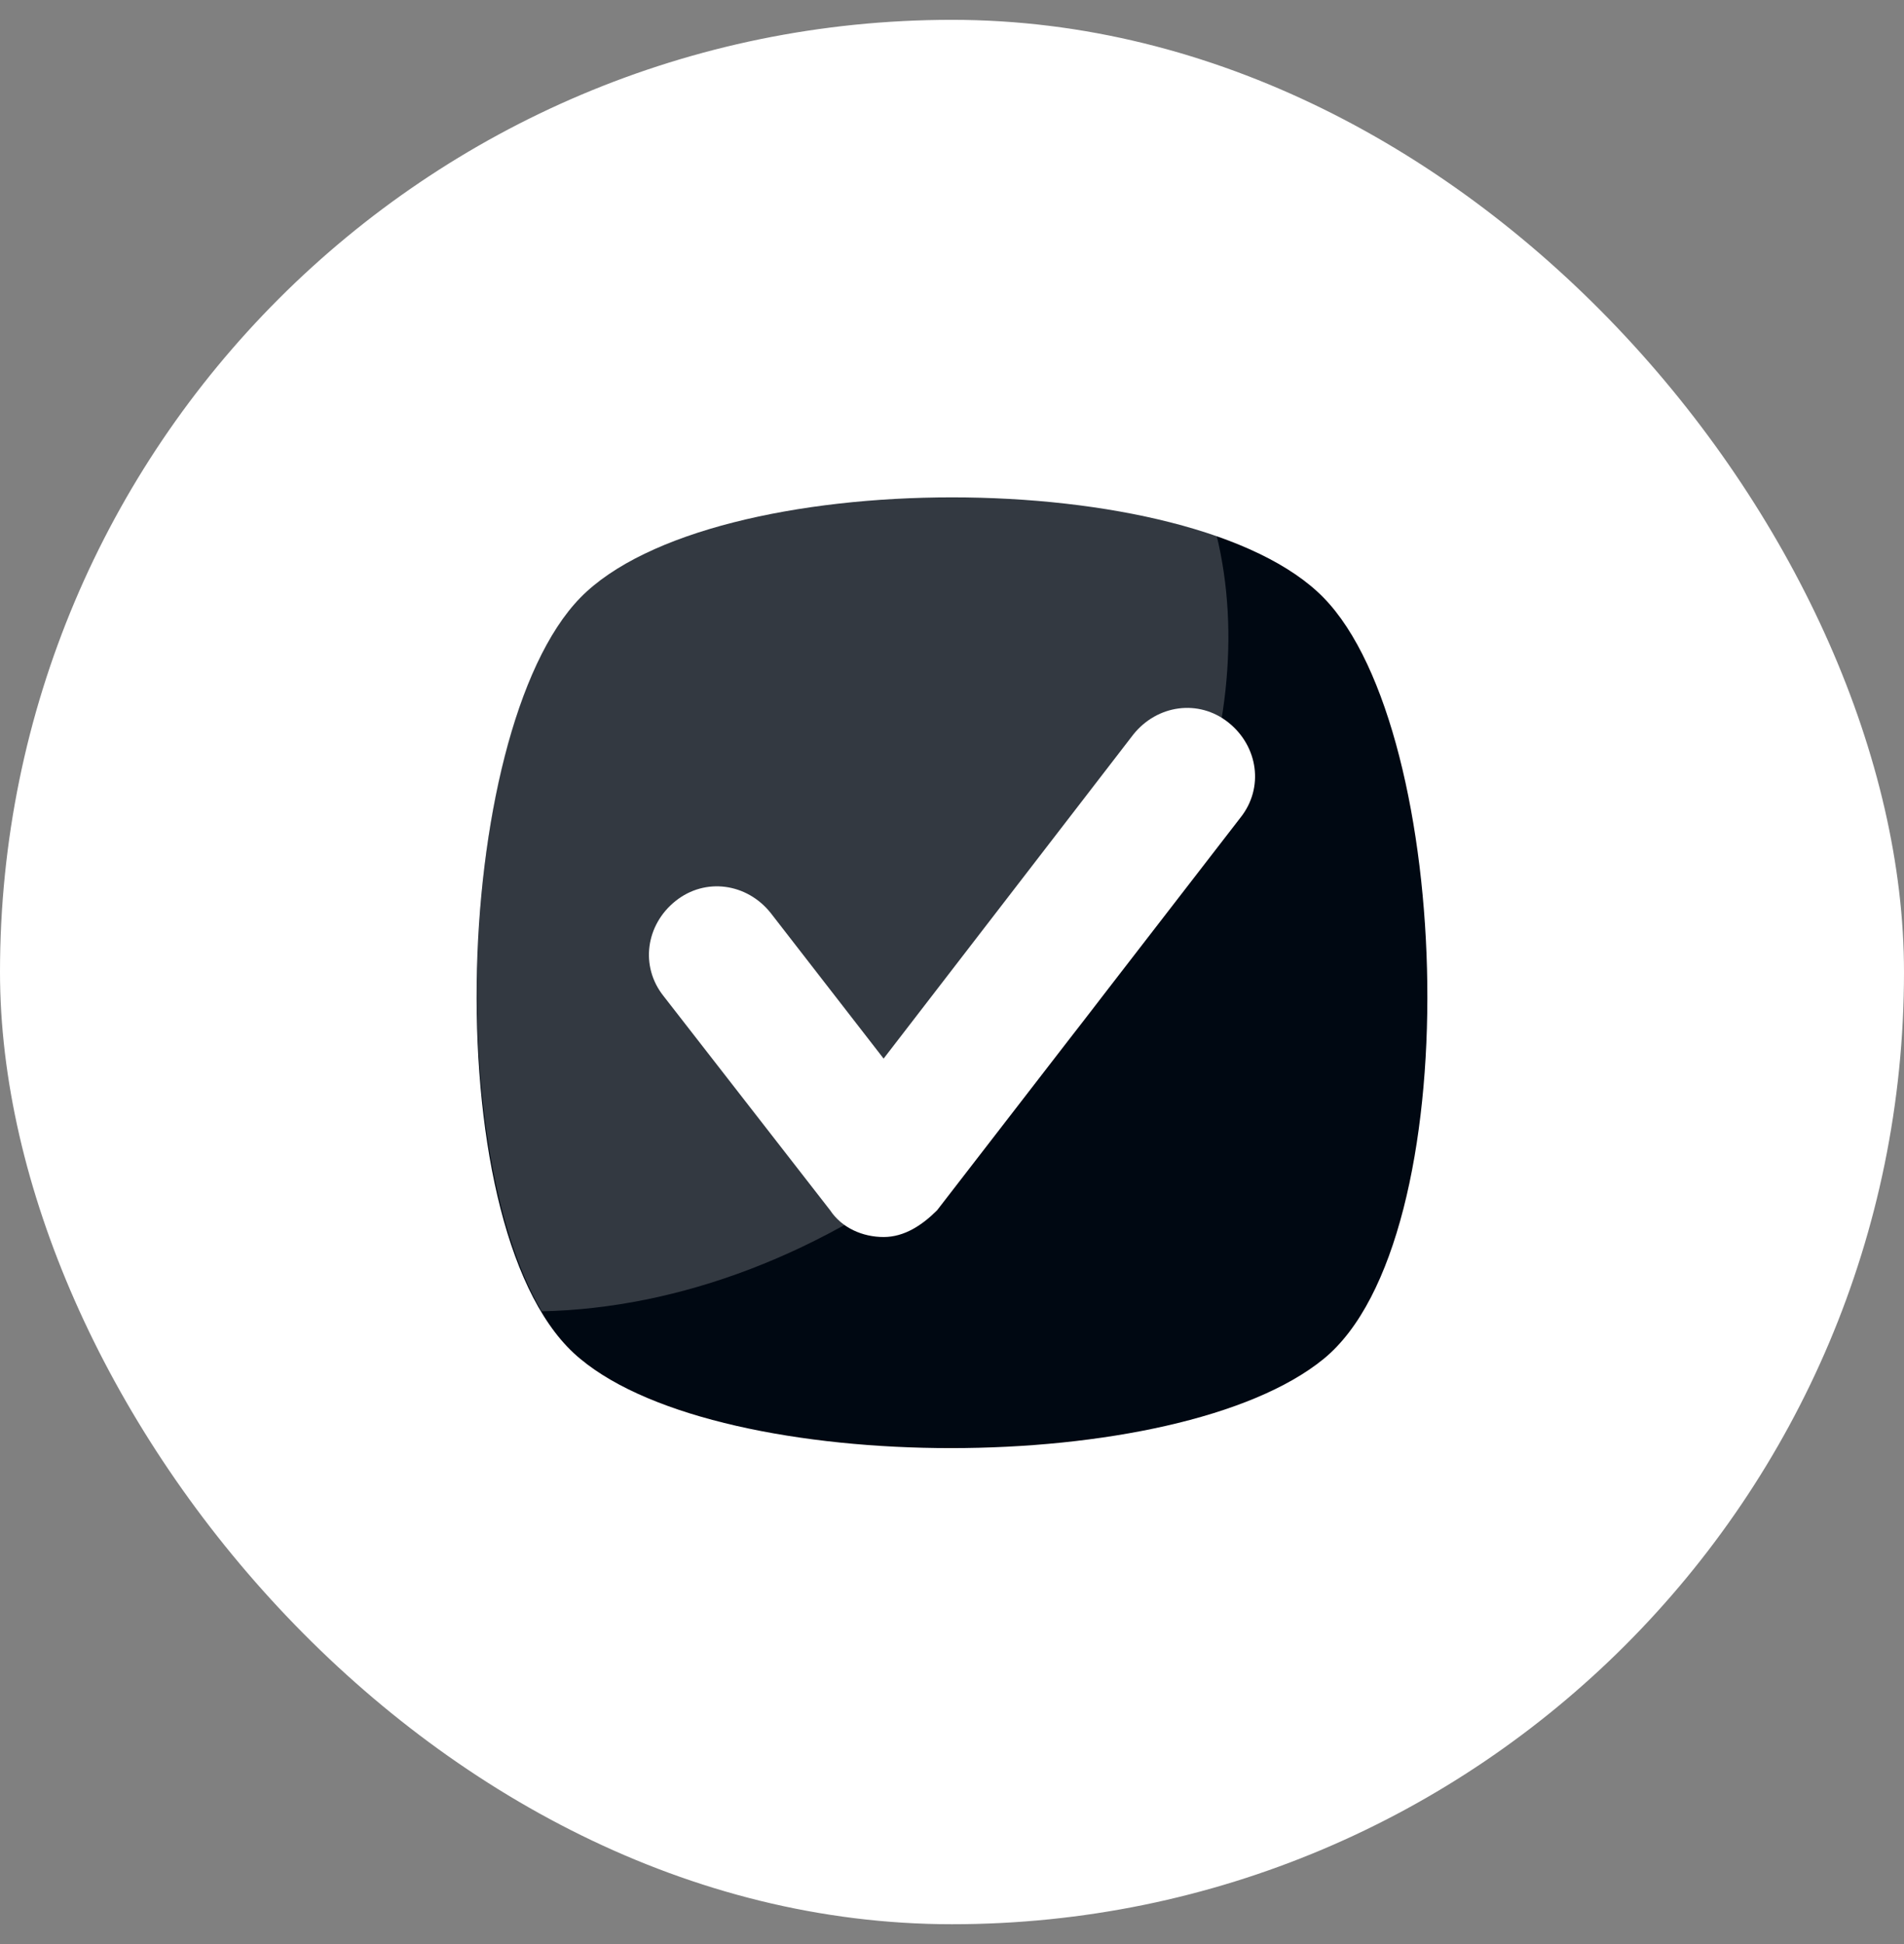 <svg xmlns="http://www.w3.org/2000/svg" width="48" height="49" fill="none"><rect width="100%" height="100%" fill="#808080" stroke="none"/><title>SVG Icon</title><rect width="48" height="48" y="0.5" fill="#fff" rx="24"></rect><g clip-path="url(#a)"><path fill="#000812" d="M33.368 34.252c-3.672 2.997-15.139 2.997-18.736 0-3.673-2.998-3.298-15.814 0-19.187 3.297-3.372 15.439-3.372 18.736 0 3.298 3.373 3.673 16.189 0 19.187Z"></path><path fill="#fff" d="M24.075 29.005c-3.298 2.623-6.97 3.973-10.418 4.047-2.548-4.346-2.023-14.914.975-17.987 2.698-2.773 11.167-3.298 16.038-1.574 1.2 4.947-1.274 11.242-6.595 15.514Z" opacity="0.2"></path><path fill="#fff" d="M22.276 31.179c-.524 0-1.05-.225-1.349-.675l-4.197-5.396c-.6-.75-.45-1.799.3-2.398.75-.6 1.799-.45 2.398.3l2.848 3.672 6.296-8.17c.6-.749 1.649-.899 2.398-.3.75.6.9 1.65.3 2.399l-7.645 9.893c-.375.375-.824.675-1.349.675Z"></path></g><defs><clipPath id="a"><path fill="#fff" d="M12 12.5h24v24H12z"></path></clipPath></defs></svg>
